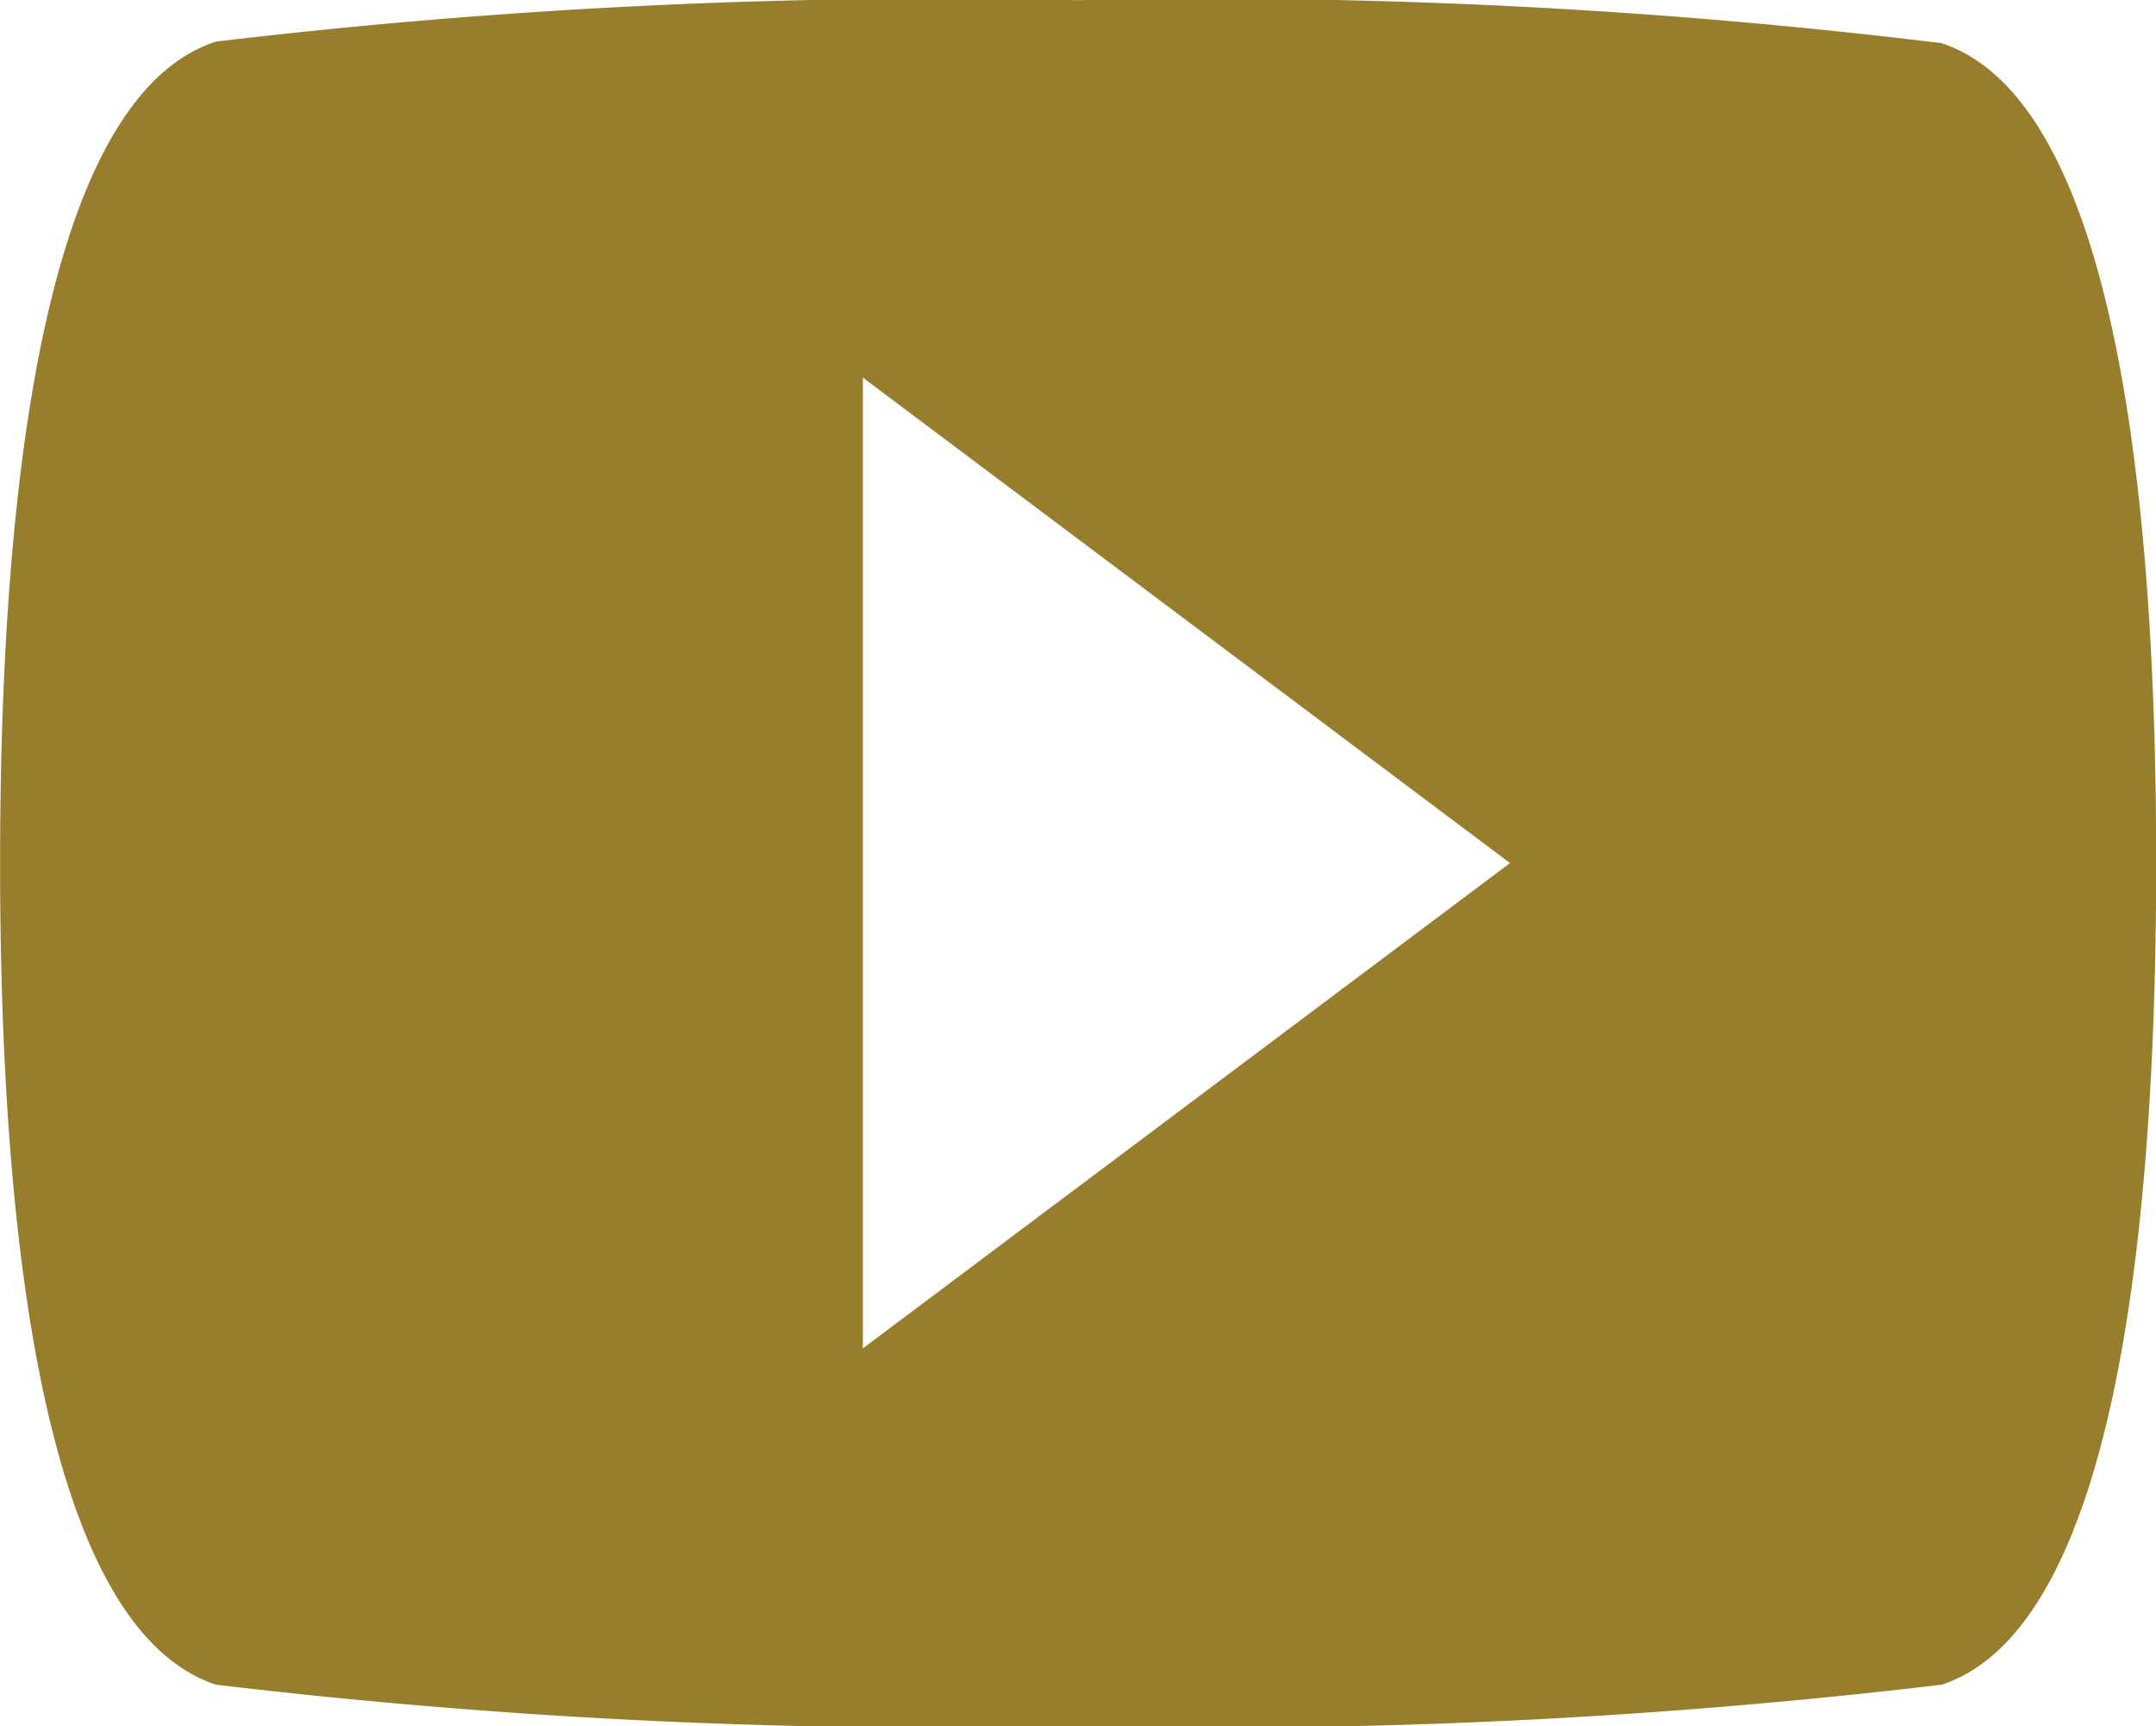<svg xmlns="http://www.w3.org/2000/svg" width="22.535" height="18.037" viewBox="0 0 22.535 18.037">
  <path id="youtube-play" d="M11.018,18.089V7.944l6.764,5.073m4.512-8.568A62.986,62.986,0,0,0,13.273,4a64.09,64.09,0,0,0-9.019.433C2.491,5.013,2,8.963,2,13.017s.492,8,2.255,8.586a64.106,64.106,0,0,0,9.019.433,64.12,64.12,0,0,0,9.021-.433c1.761-.582,2.241-4.532,2.241-8.586S24.054,5.031,22.293,4.449Z" transform="translate(-1.999 -3.998)" fill="#987d2d"/>
</svg>
